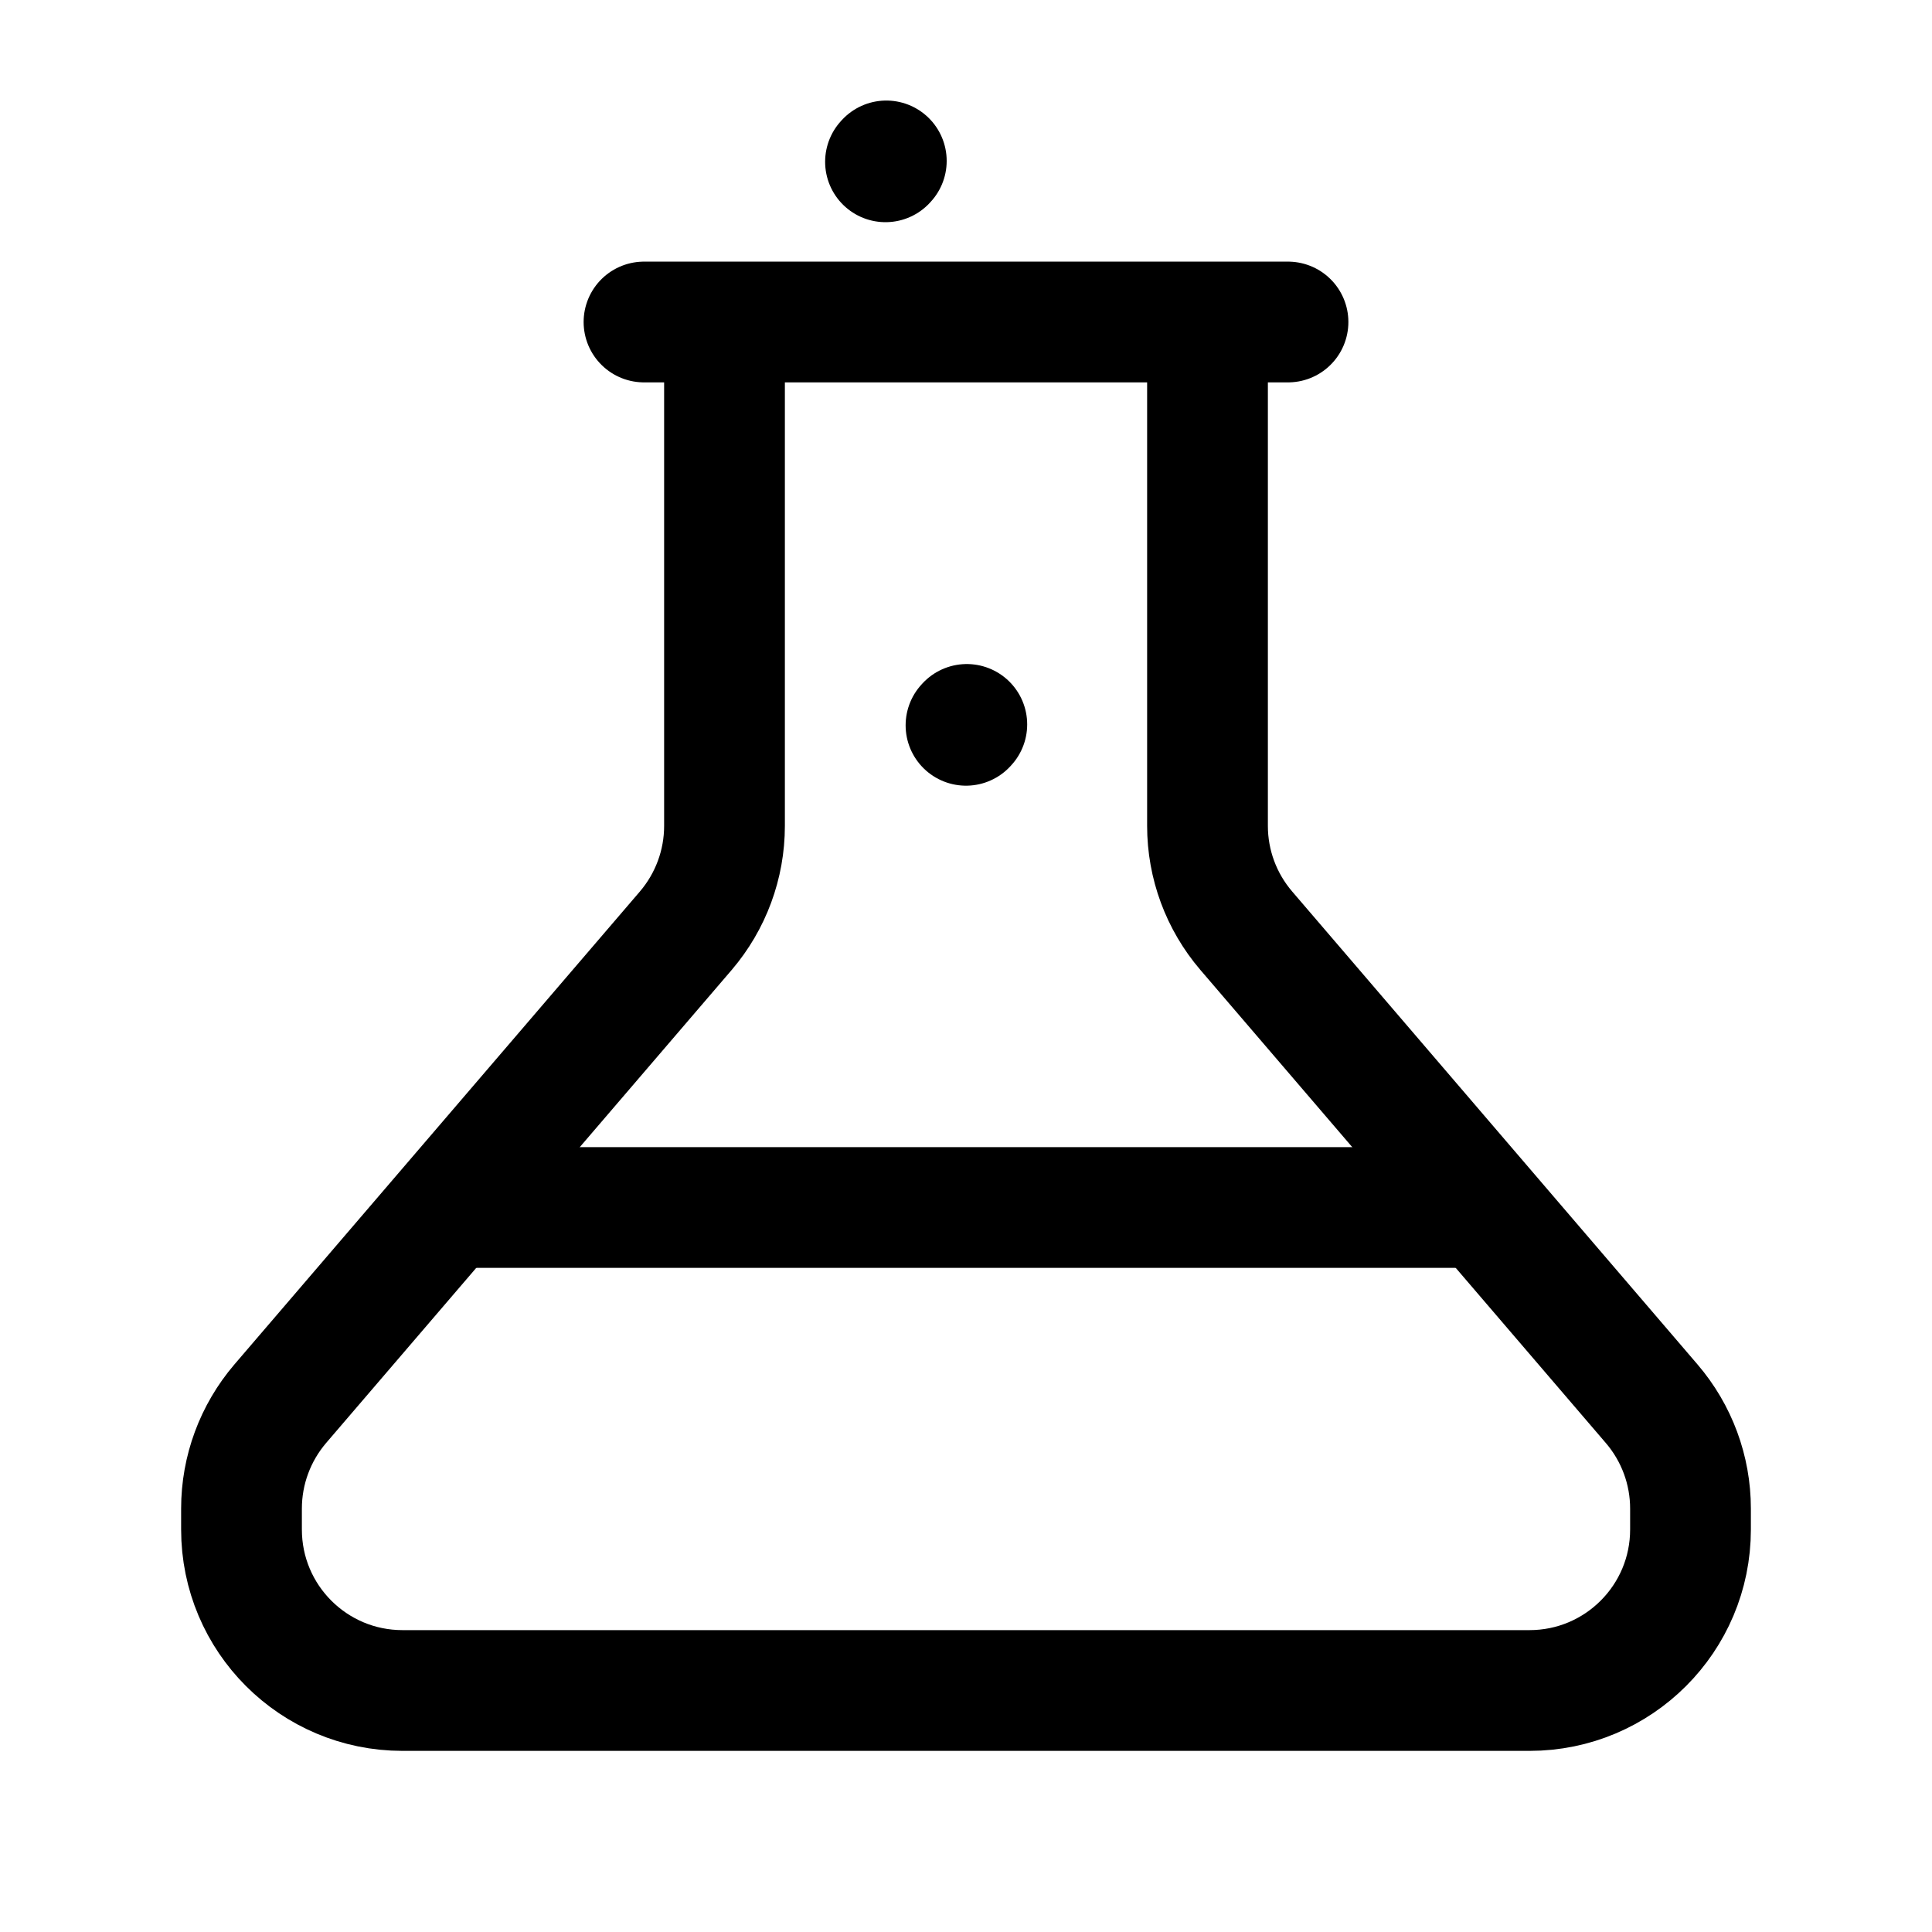 <svg width="24" height="24" viewBox="0 0 24 24" fill="none" xmlns="http://www.w3.org/2000/svg">
<path d="M18.5 15H5.5" stroke="black" stroke-width="1.5" stroke-linejoin="round"/>
<path d="M16 4H8" stroke="black" stroke-width="1.5" stroke-linecap="round" stroke-linejoin="round"/>
<path d="M9 4.5V10.26C9 10.738 8.829 11.199 8.519 11.562L3.481 17.438C3.171 17.801 3 18.262 3 18.74V19C3 20.105 3.895 21 5 21H19C20.105 21 21 20.105 21 19V18.74C21 18.262 20.829 17.801 20.518 17.438L15.482 11.562C15.171 11.199 15 10.738 15 10.26V4.5" stroke="black" stroke-width="1.5" stroke-linecap="round" stroke-linejoin="round"/>
<path d="M12 9.01L12.01 8.999" stroke="black" stroke-width="1.5" stroke-linecap="round" stroke-linejoin="round"/>
<path d="M11 2.01L11.01 1.999" stroke="black" stroke-width="1.5" stroke-linecap="round" stroke-linejoin="round"/>
</svg>
